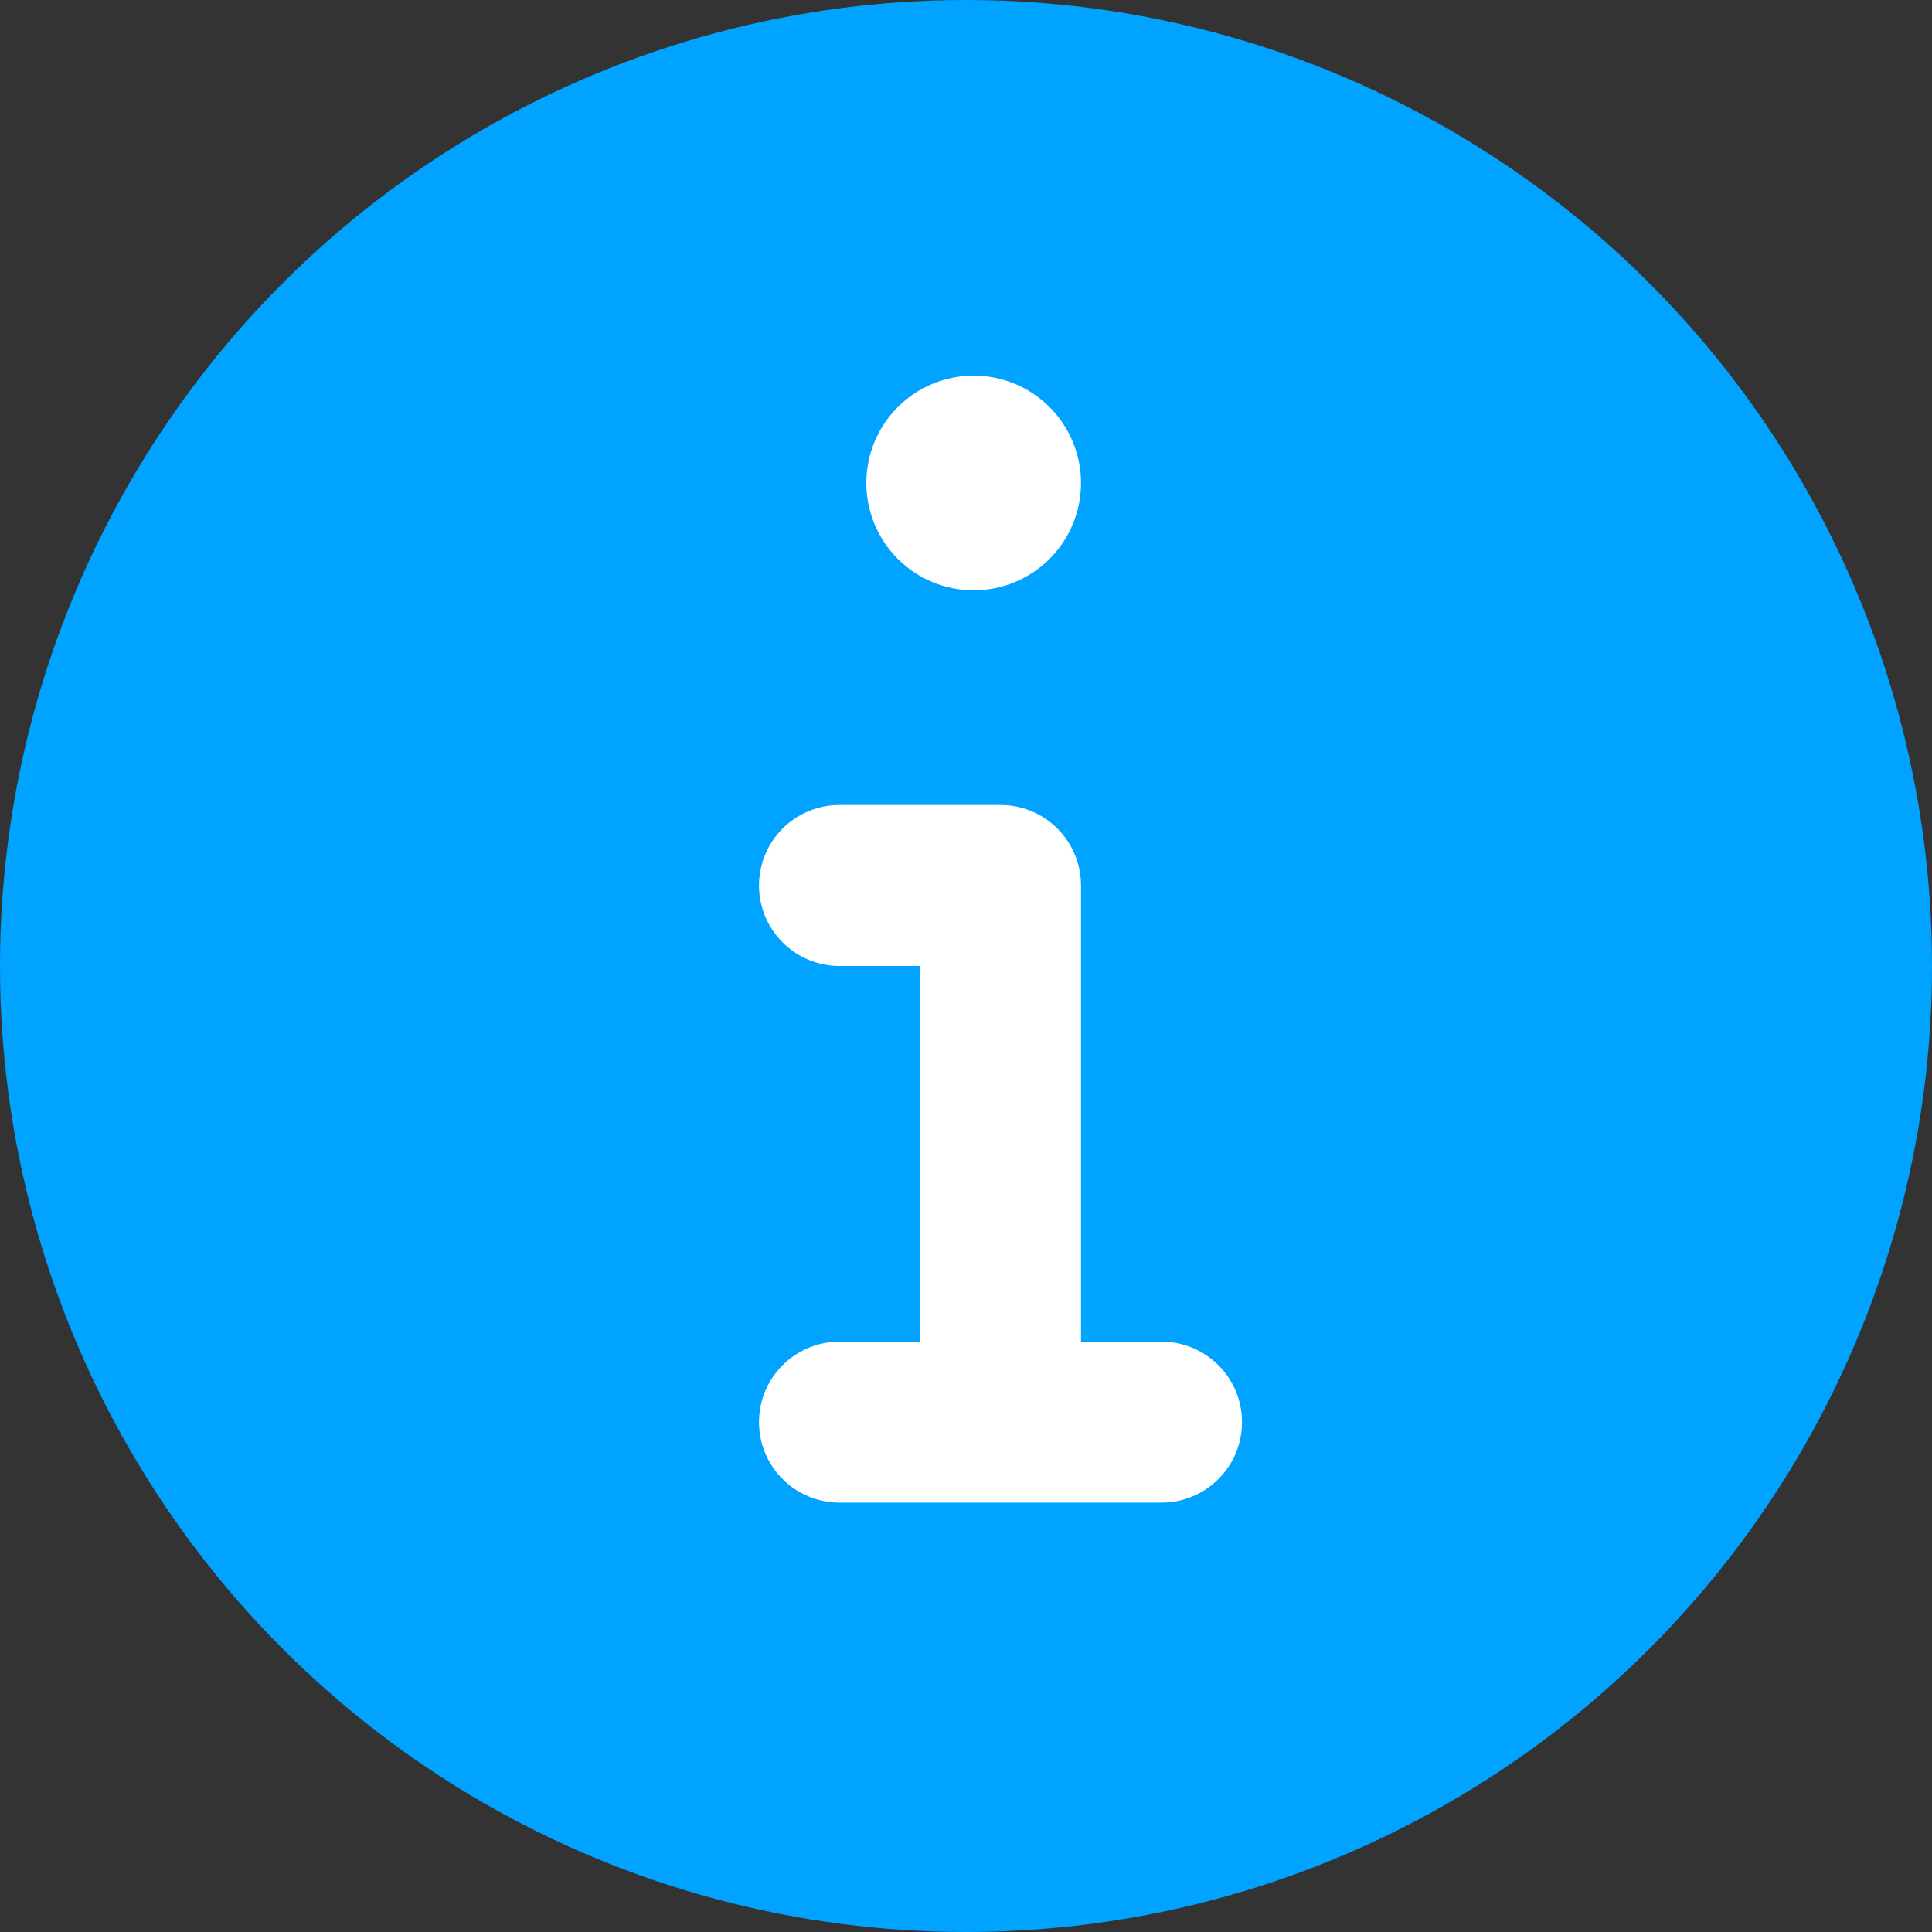 <svg width="42" height="42" viewBox="0 0 42 42" fill="none" xmlns="http://www.w3.org/2000/svg">
<rect x="0" y="0" width="42" height="42" fill="#333333" stroke="none"/>
<circle cx="21" cy="21" r="21" fill="#00A3FF"/>
<path d="M23.5 10.5C23.5 11.119 23.254 11.712 22.817 12.15C22.379 12.587 21.785 12.833 21.167 12.833C20.548 12.833 19.954 12.587 19.517 12.15C19.079 11.712 18.833 11.119 18.833 10.5C18.833 9.881 19.079 9.288 19.517 8.85C19.954 8.412 20.548 8.166 21.167 8.166C21.785 8.166 22.379 8.412 22.817 8.85C23.254 9.288 23.5 9.881 23.5 10.5ZM16.5 19.25C16.5 18.786 16.684 18.341 17.013 18.012C17.341 17.684 17.786 17.5 18.25 17.5H21.75C22.214 17.5 22.659 17.684 22.987 18.012C23.316 18.341 23.5 18.786 23.5 19.25V29.166H25.25C25.714 29.166 26.159 29.351 26.487 29.679C26.816 30.007 27 30.452 27 30.916C27 31.381 26.816 31.826 26.487 32.154C26.159 32.482 25.714 32.666 25.25 32.666H18.25C17.786 32.666 17.341 32.482 17.013 32.154C16.684 31.826 16.5 31.381 16.5 30.916C16.5 30.452 16.684 30.007 17.013 29.679C17.341 29.351 17.786 29.166 18.25 29.166H20V21H18.25C17.786 21 17.341 20.816 17.013 20.487C16.684 20.159 16.5 19.714 16.5 19.25Z" fill="white"/>
</svg>
